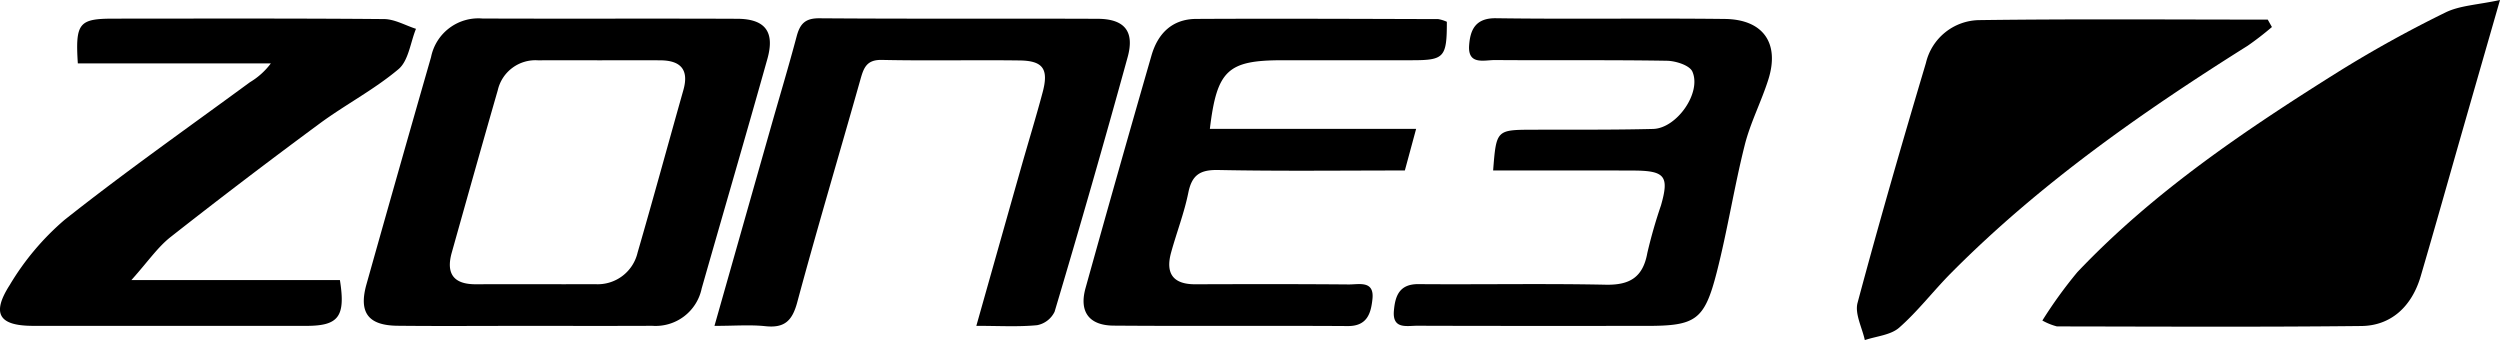 <svg id="Zone3" xmlns="http://www.w3.org/2000/svg" width="312.188" height="42.469" viewBox="0 0 312.188 42.469">
  <title>zone3-1</title>
  <g>
    <path d="M353.854,144.268c-1.752,6.097-3.236,11.254-4.715,16.412-1.728,6.03-3.421,12.07-5.188,18.089-1.104,3.759-3.689,6.169-7.402,6.21-12.672.14-25.347.067-38.021.05a7.731,7.731,0,0,1-1.821-.735,55.987,55.987,0,0,1,4.369-6.041c9.546-10.059,20.961-17.731,32.621-25.041a151.013,151.013,0,0,1,13.322-7.373C348.823,144.945,351.037,144.881,353.854,144.268Z" transform="translate(-41.667 -144.268)"/>
    <path d="M106.882,184.961c-5.195,0-10.39.042-15.584-.014-3.665-.04-4.86-1.651-3.866-5.186q3.991-14.194,8.063-28.365A6.028,6.028,0,0,1,101.91,146.58c10.606.043,21.212-.013,31.817.033,3.492.015,4.719,1.62,3.769,5.004-2.685,9.571-5.478,19.111-8.206,28.67a5.876,5.876,0,0,1-6.176,4.667C117.704,184.978,112.293,184.961,106.882,184.961Zm9.451-33.163c-2.489,0-4.979-.01-7.468.003a4.824,4.824,0,0,0-5.042,3.745c-1.945,6.747-3.843,13.508-5.743,20.268-.731,2.602.206,3.961,2.989,3.951,4.979-.018,9.958.01,14.936-.01a5.115,5.115,0,0,0,5.286-3.962c1.959-6.743,3.8-13.519,5.712-20.276.73-2.581-.363-3.699-2.877-3.717C121.528,151.783,118.93,151.797,116.332,151.799Z" transform="translate(-41.667 -144.268)"/>
    <path d="M51.386,152.188c-.325-5.062.149-5.59,4.464-5.592,11.26-.005,22.52-.044,33.779.054,1.331.012,2.656.792,3.984,1.217-.698,1.717-.932,3.985-2.186,5.04-3.043,2.561-6.652,4.435-9.869,6.808Q72.16,166.647,62.974,173.862c-1.624,1.278-2.836,3.079-4.902,5.382H84.114c.728,4.585-.17,5.715-4.206,5.717q-17.052.009-34.104-.002c-4.23-.004-5.237-1.476-2.928-5.09a32.818,32.818,0,0,1,6.849-8.143c7.532-5.965,15.402-11.502,23.152-17.19a9.043,9.043,0,0,0,2.61-2.348Z" transform="translate(-41.667 -144.268)"/>
    <path d="M325.374,147.643a38.016,38.016,0,0,1-3.027,2.338c-13.23,8.31-25.985,17.241-37.041,28.382-2.21,2.227-4.133,4.761-6.479,6.822-1.064.935-2.839,1.06-4.291,1.553-.334-1.561-1.273-3.284-.905-4.656,2.686-10.026,5.57-20,8.536-29.948A6.934,6.934,0,0,1,288.82,146.78c12.009-.161,24.021-.064,36.032-.064Z" transform="translate(-41.667 -144.268)"/>
    <path d="M130.886,184.962c2.472-8.709,4.768-16.803,7.069-24.896,1.065-3.745,2.188-7.474,3.188-11.236.41-1.544,1.031-2.293,2.832-2.279,11.589.088,23.178.016,34.767.065,3.339.014,4.63,1.554,3.741,4.781q-4.393,15.946-9.123,31.797a3.062,3.062,0,0,1-2.193,1.684c-2.353.224-4.741.08-7.58.08,1.925-6.809,3.761-13.317,5.607-19.823.886-3.12,1.842-6.22,2.676-9.354.769-2.887.057-3.924-2.86-3.963-5.739-.077-11.482.058-17.22-.068-1.941-.043-2.281,1.036-2.69,2.483-2.615,9.262-5.372,18.485-7.876,27.776-.623,2.313-1.581,3.245-3.974,2.992C135.337,184.8,133.383,184.962,130.886,184.962Z" transform="translate(-41.667 -144.268)"/>
    <path d="M222.343,146.988c.004,4.431-.33,4.796-4.277,4.802q-8.127.013-16.254.002c-6.845,0-8.18,1.238-9.063,8.571h25.756c-.511,1.886-.944,3.484-1.407,5.194-7.904,0-15.592.096-23.276-.059-2.268-.046-3.31.588-3.765,2.838-.512,2.534-1.465,4.976-2.152,7.478-.709,2.583.226,3.962,3.018,3.953,6.393-.021,12.787-.032,19.18.022,1.268.011,3.197-.529,2.949,1.818-.184,1.736-.625,3.393-3.07,3.378-9.752-.063-19.505.023-29.257-.054-3.076-.024-4.321-1.744-3.503-4.684q4.048-14.537,8.232-29.035c.795-2.774,2.602-4.565,5.582-4.581,10.077-.054,20.154-.004,30.231.022A4.46,4.46,0,0,1,222.343,146.988Z" transform="translate(-41.667 -144.268)"/>
    <path d="M228.122,165.559c.399-5.088.399-5.08,5.031-5.093,4.981-.014,9.963.026,14.941-.096,2.949-.072,6.082-4.523,4.908-7.163-.35-.788-2.079-1.334-3.187-1.352-7.145-.119-14.293-.031-21.439-.089-1.338-.011-3.429.679-3.252-1.828.134-1.887.746-3.431,3.352-3.394,9.527.135,19.058-.023,28.586.091,4.782.057,6.855,3.023,5.431,7.543-.873,2.771-2.248,5.4-2.953,8.204-1.32,5.25-2.147,10.625-3.49,15.869-1.546,6.034-2.637,6.712-8.811,6.712-9.529,0-19.058.015-28.587-.019-1.295-.005-3.123.481-2.923-1.864.157-1.836.664-3.353,3.067-3.333,7.796.064,15.595-.088,23.388.073,3.023.062,4.65-.944,5.196-3.972a61.198,61.198,0,0,1,1.698-5.917c1.051-3.661.524-4.35-3.441-4.365C239.804,165.542,233.971,165.559,228.122,165.559Z" transform="translate(-41.667 -144.268)"/>
  </g>
</svg>
